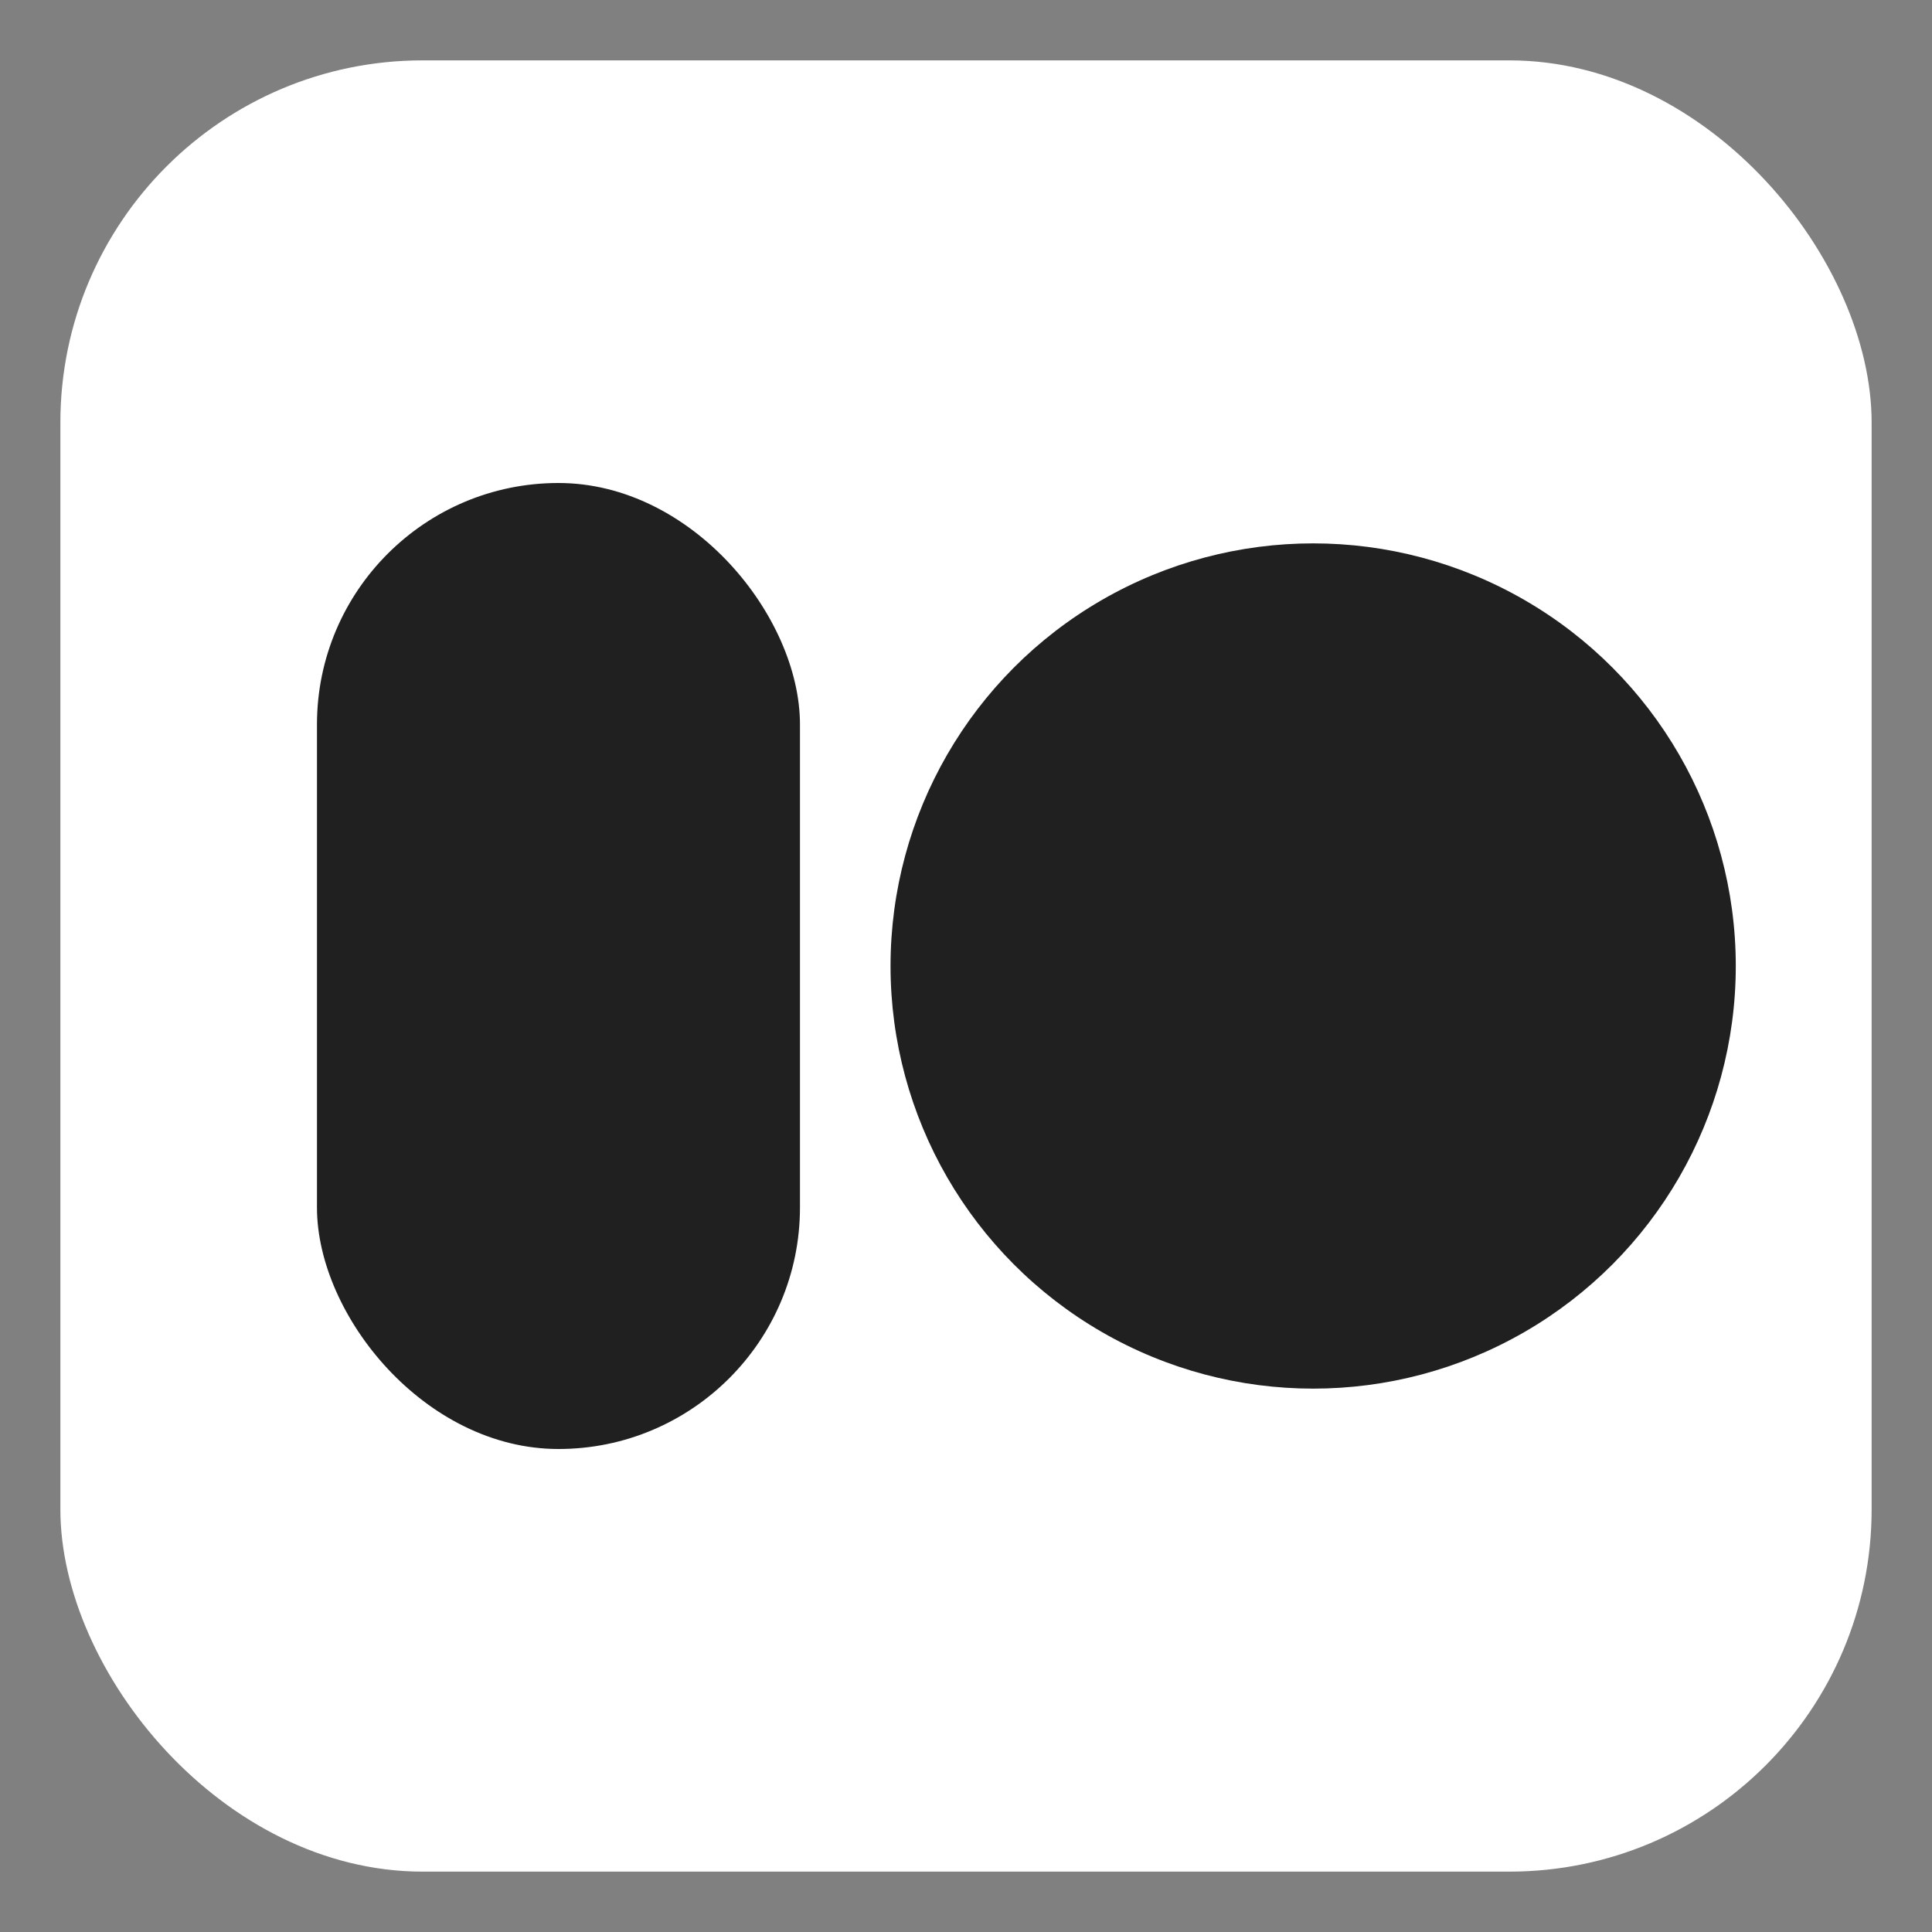<svg viewBox="0 0 64 64" xmlns="http://www.w3.org/2000/svg">
  <rect x="0" y="0" width="64" height="64" fill="#808080" stroke="none"/>
  <style>
    .logo-shape {
      fill: #202020;
    }
    .background {
      fill: #ffffff;
    }
  </style>
  <rect x="2" y="2" width="60" height="60" rx="12" class="background"/>
  <rect x="10.5" y="16" width="16" height="32" rx="8" class="logo-shape"/>
  <circle cx="43.5" cy="32" r="14" class="logo-shape"/>
</svg>
